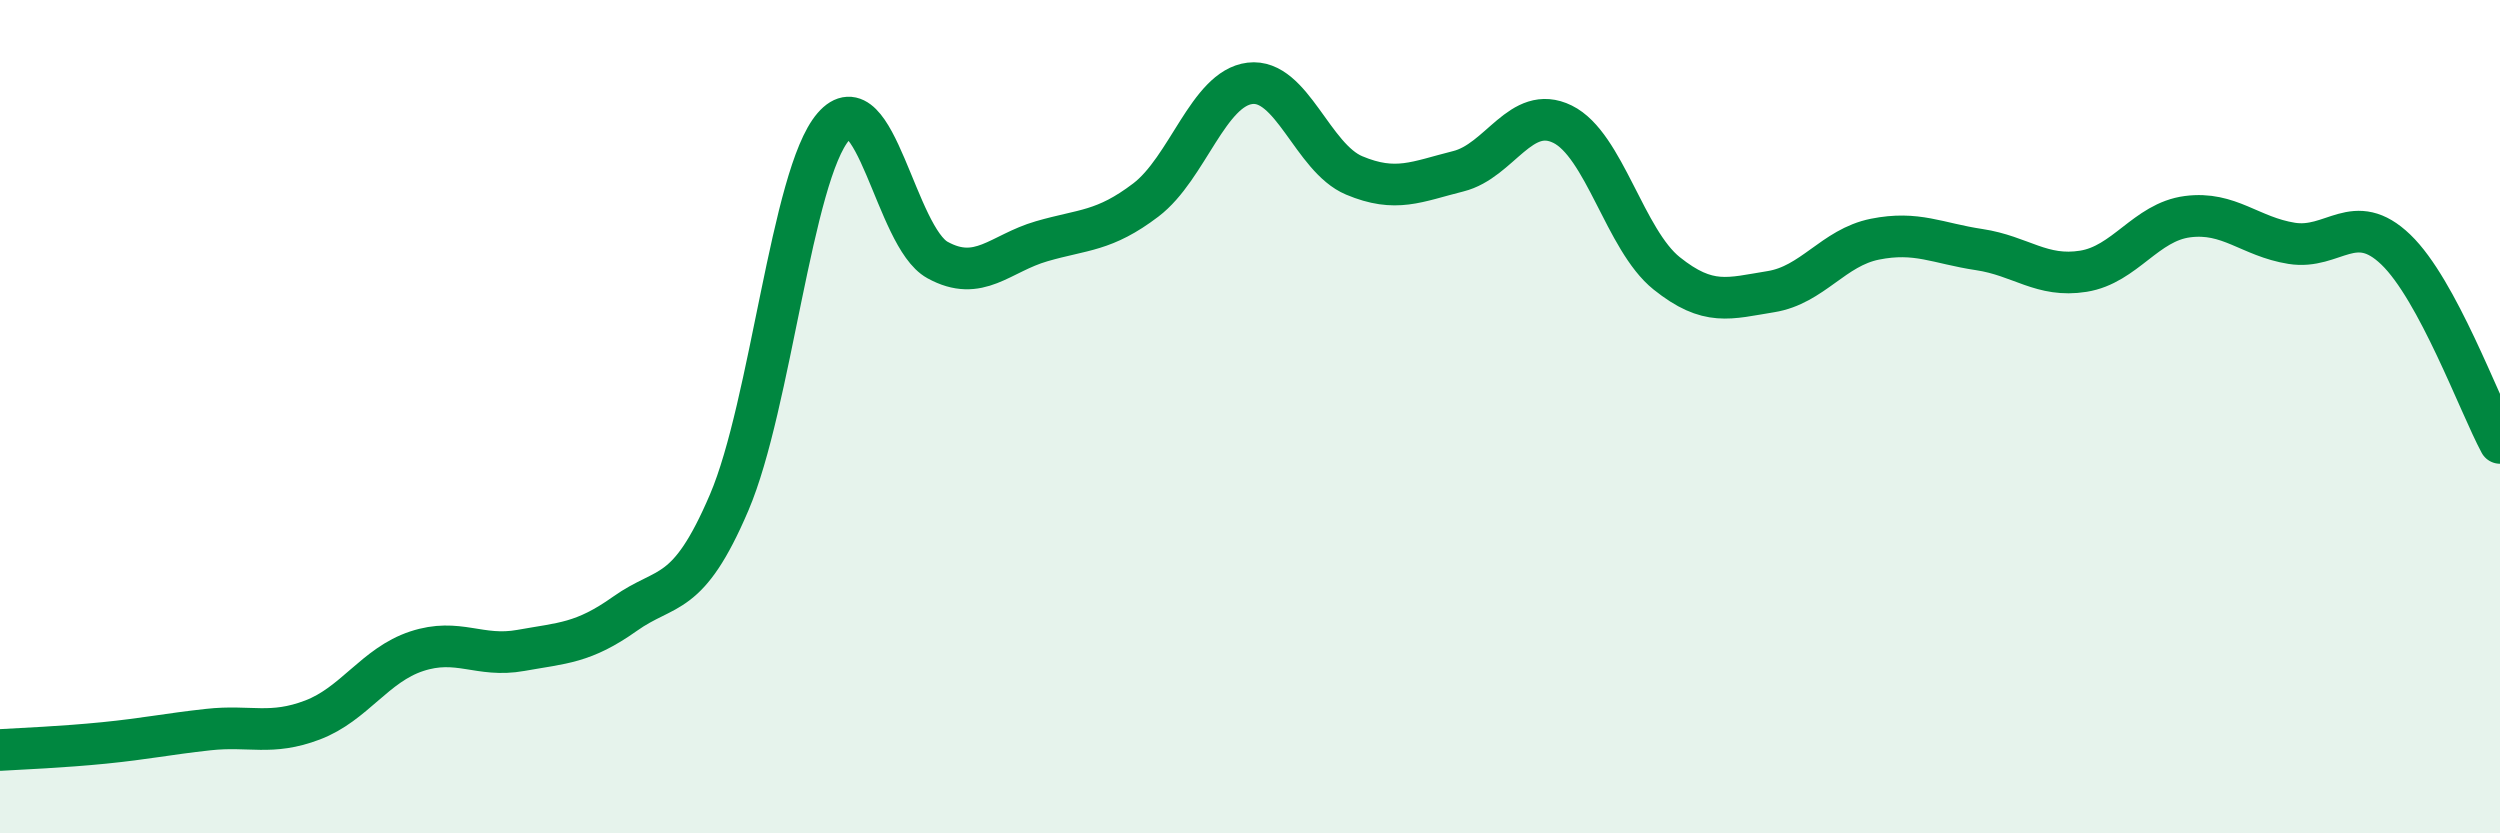 
    <svg width="60" height="20" viewBox="0 0 60 20" xmlns="http://www.w3.org/2000/svg">
      <path
        d="M 0,18 C 0.5,17.97 1.5,17.93 2.5,17.83 C 3.5,17.73 4,17.62 5,17.51 C 6,17.4 6.5,17.66 7.5,17.28 C 8.5,16.9 9,15.96 10,15.63 C 11,15.3 11.5,15.79 12.5,15.61 C 13.5,15.43 14,15.44 15,14.73 C 16,14.02 16.5,14.4 17.5,12.06 C 18.5,9.72 19,4.2 20,3.04 C 21,1.88 21.5,5.69 22.5,6.24 C 23.5,6.79 24,6.08 25,5.79 C 26,5.5 26.5,5.56 27.5,4.8 C 28.5,4.04 29,2.12 30,2 C 31,1.88 31.5,3.79 32.5,4.21 C 33.5,4.63 34,4.36 35,4.11 C 36,3.86 36.5,2.49 37.5,2.98 C 38.5,3.47 39,5.76 40,6.56 C 41,7.36 41.5,7.16 42.5,7 C 43.5,6.84 44,5.94 45,5.74 C 46,5.54 46.5,5.84 47.5,5.99 C 48.5,6.14 49,6.67 50,6.51 C 51,6.35 51.5,5.33 52.5,5.2 C 53.5,5.07 54,5.68 55,5.84 C 56,6 56.5,5.03 57.5,5.99 C 58.5,6.95 59.5,9.7 60,10.63L60 20L0 20Z"
        fill="#008740"
        opacity="0.1"
        stroke-linecap="round"
        stroke-linejoin="round"
      />
      <path
        d="M 0,18 C 0.5,17.97 1.5,17.93 2.5,17.83 C 3.5,17.73 4,17.62 5,17.51 C 6,17.4 6.5,17.66 7.5,17.28 C 8.5,16.9 9,15.96 10,15.63 C 11,15.3 11.5,15.79 12.5,15.61 C 13.5,15.43 14,15.44 15,14.73 C 16,14.02 16.5,14.4 17.5,12.06 C 18.5,9.72 19,4.2 20,3.04 C 21,1.88 21.5,5.69 22.5,6.24 C 23.5,6.79 24,6.08 25,5.79 C 26,5.5 26.5,5.56 27.5,4.8 C 28.5,4.04 29,2.12 30,2 C 31,1.88 31.5,3.79 32.5,4.21 C 33.5,4.63 34,4.36 35,4.11 C 36,3.86 36.5,2.49 37.5,2.98 C 38.5,3.47 39,5.76 40,6.56 C 41,7.36 41.5,7.16 42.5,7 C 43.5,6.84 44,5.94 45,5.74 C 46,5.54 46.5,5.84 47.5,5.99 C 48.5,6.14 49,6.67 50,6.51 C 51,6.35 51.5,5.33 52.5,5.2 C 53.5,5.07 54,5.68 55,5.84 C 56,6 56.5,5.03 57.5,5.99 C 58.5,6.95 59.5,9.7 60,10.63"
        stroke="#008740"
        stroke-width="1"
        fill="none"
        stroke-linecap="round"
        stroke-linejoin="round"
      />
    </svg>
  